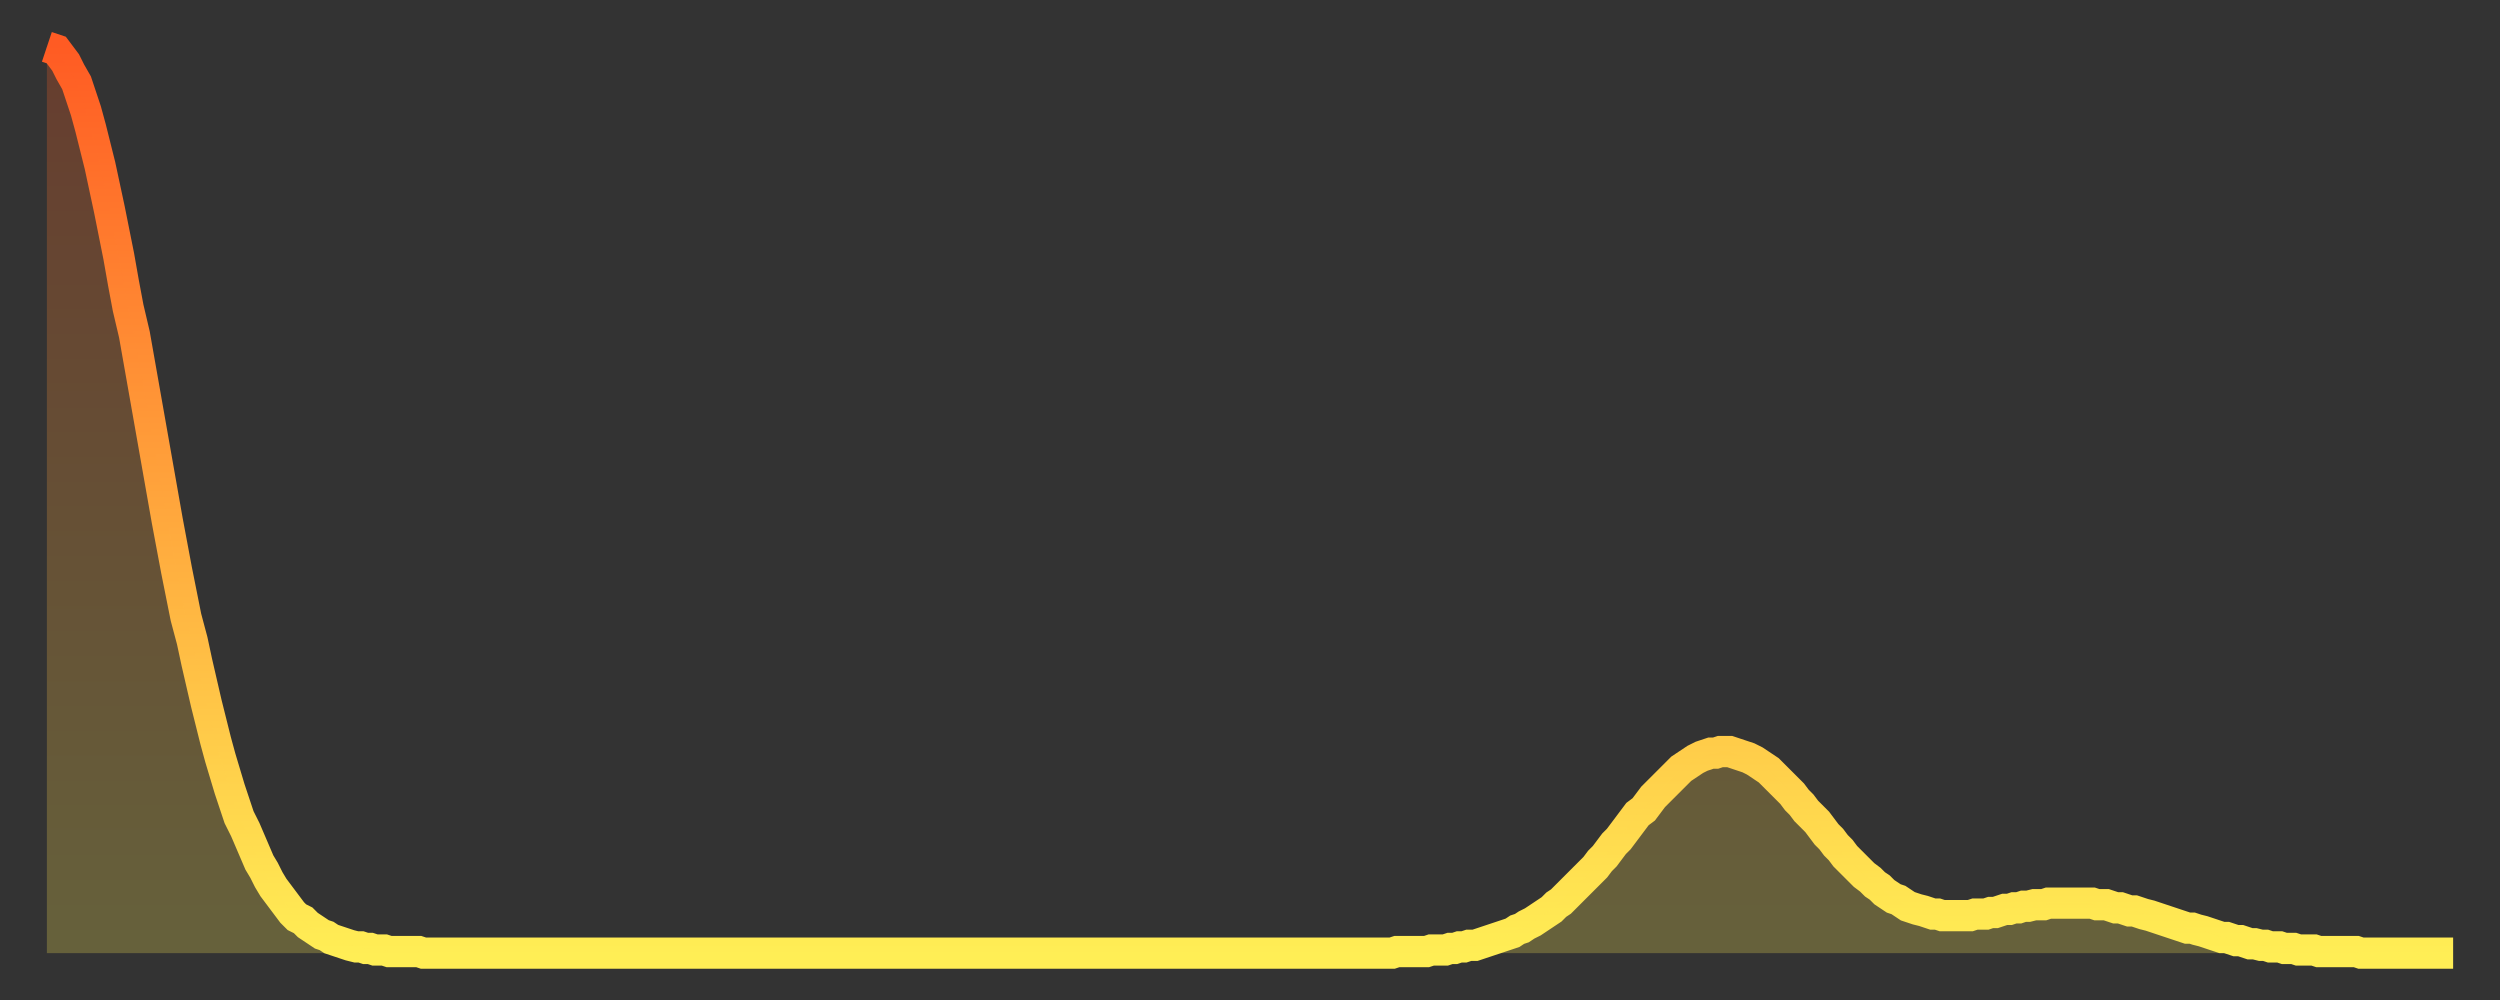 <?xml version="1.0" encoding="utf-8" ?>
<svg baseProfile="full" height="64" version="1.1" width="160" xmlns="http://www.w3.org/2000/svg" xmlns:ev="http://www.w3.org/2001/xml-events" xmlns:xlink="http://www.w3.org/1999/xlink"><rect width="100%" height="100%" fill="#333333" stroke="none"/><defs><linearGradient id="id1185930" x1="0" x2="0" y1="0" y2="1"><stop offset="0%" stop-color="#ff5b23" /><stop offset="50%" stop-color="#ffa53c" /><stop offset="100%" stop-color="#ffee55" /></linearGradient></defs><g transform="translate(3,3)"><g><path d="M 0.0 0.0 0.3 0.1 0.6 0.2 0.9 0.6 1.2 1.0 1.5 1.6 1.9 2.3 2.2 3.2 2.5 4.1 2.8 5.2 3.1 6.4 3.4 7.6 3.7 9.0 4.0 10.4 4.3 11.9 4.6 13.4 4.9 15.1 5.2 16.7 5.6 18.4 5.9 20.1 6.2 21.8 6.5 23.5 6.8 25.2 7.1 26.9 7.4 28.6 7.7 30.3 8.0 31.9 8.3 33.5 8.6 35.0 8.9 36.5 9.3 38.0 9.6 39.4 9.9 40.7 10.2 42.0 10.5 43.2 10.8 44.4 11.1 45.5 11.4 46.5 11.7 47.5 12.0 48.4 12.3 49.3 12.7 50.1 13.0 50.8 13.3 51.5 13.6 52.2 13.9 52.7 14.2 53.3 14.5 53.8 14.8 54.2 15.1 54.6 15.4 55.0 15.7 55.4 16.0 55.7 16.4 55.9 16.7 56.2 17.0 56.4 17.3 56.6 17.6 56.8 17.9 56.9 18.2 57.1 18.5 57.2 18.8 57.3 19.1 57.4 19.4 57.5 19.8 57.6 20.1 57.6 20.4 57.7 20.7 57.7 21.0 57.8 21.3 57.8 21.6 57.8 21.9 57.9 22.2 57.9 22.5 57.9 22.8 57.9 23.1 57.9 23.5 57.9 23.8 57.9 24.1 58.0 24.4 58.0 24.7 58.0 25.0 58.0 25.3 58.0 25.6 58.0 25.9 58.0 26.2 58.0 26.5 58.0 26.8 58.0 27.2 58.0 27.5 58.0 27.8 58.0 28.1 58.0 28.4 58.0 28.7 58.0 29.0 58.0 29.3 58.0 29.6 58.0 29.9 58.0 30.2 58.0 30.6 58.0 30.9 58.0 31.2 58.0 31.5 58.0 31.8 58.0 32.1 58.0 32.4 58.0 32.7 58.0 33.0 58.0 33.3 58.0 33.6 58.0 33.9 58.0 34.3 58.0 34.6 58.0 34.9 58.0 35.2 58.0 35.5 58.0 35.8 58.0 36.1 58.0 36.4 58.0 36.7 58.0 37.0 58.0 37.3 58.0 37.7 58.0 38.0 58.0 38.3 58.0 38.6 58.0 38.9 58.0 39.2 58.0 39.5 58.0 39.8 58.0 40.1 58.0 40.4 58.0 40.7 58.0 41.0 58.0 41.4 58.0 41.7 58.0 42.0 58.0 42.3 58.0 42.6 58.0 42.9 58.0 43.2 58.0 43.5 58.0 43.8 58.0 44.1 58.0 44.4 58.0 44.7 58.0 45.1 58.0 45.4 58.0 45.7 58.0 46.0 58.0 46.3 58.0 46.6 58.0 46.9 58.0 47.2 58.0 47.5 58.0 47.8 58.0 48.1 58.0 48.5 58.0 48.8 58.0 49.1 58.0 49.4 58.0 49.7 58.0 50.0 58.0 50.3 58.0 50.6 58.0 50.9 58.0 51.2 58.0 51.5 58.0 51.8 58.0 52.2 58.0 52.5 58.0 52.8 58.0 53.1 58.0 53.4 58.0 53.7 58.0 54.0 58.0 54.3 58.0 54.6 58.0 54.9 58.0 55.2 58.0 55.6 58.0 55.9 58.0 56.2 58.0 56.5 58.0 56.8 58.0 57.1 58.0 57.4 58.0 57.7 58.0 58.0 58.0 58.3 58.0 58.6 58.0 58.9 58.0 59.3 58.0 59.6 58.0 59.9 58.0 60.2 58.0 60.5 58.0 60.8 58.0 61.1 58.0 61.4 58.0 61.7 58.0 62.0 58.0 62.3 58.0 62.6 58.0 63.0 58.0 63.3 58.0 63.6 58.0 63.9 58.0 64.2 58.0 64.5 58.0 64.8 58.0 65.1 58.0 65.4 58.0 65.7 58.0 66.0 58.0 66.4 58.0 66.7 58.0 67.0 58.0 67.3 58.0 67.6 58.0 67.9 58.0 68.2 58.0 68.5 58.0 68.8 58.0 69.1 58.0 69.4 58.0 69.7 58.0 70.1 58.0 70.4 58.0 70.7 58.0 71.0 58.0 71.3 58.0 71.6 58.0 71.9 58.0 72.2 58.0 72.5 58.0 72.8 58.0 73.1 58.0 73.5 58.0 73.8 58.0 74.1 58.0 74.4 58.0 74.7 58.0 75.0 58.0 75.3 58.0 75.6 58.0 75.9 58.0 76.2 58.0 76.5 58.0 76.8 58.0 77.2 58.0 77.5 58.0 77.8 58.0 78.1 58.0 78.4 58.0 78.7 58.0 79.0 58.0 79.3 58.0 79.6 58.0 79.9 58.0 80.2 58.0 80.5 58.0 80.9 58.0 81.2 58.0 81.5 58.0 81.8 58.0 82.1 58.0 82.4 58.0 82.7 58.0 83.0 58.0 83.3 58.0 83.6 58.0 83.9 58.0 84.3 58.0 84.6 58.0 84.9 58.0 85.2 58.0 85.5 58.0 85.8 58.0 86.1 58.0 86.4 57.9 86.7 57.9 87.0 57.9 87.3 57.9 87.6 57.9 88.0 57.9 88.3 57.9 88.6 57.8 88.9 57.8 89.2 57.8 89.5 57.8 89.8 57.7 90.1 57.7 90.4 57.6 90.7 57.6 91.0 57.5 91.4 57.5 91.7 57.4 92.0 57.3 92.3 57.2 92.6 57.1 92.9 57.0 93.2 56.9 93.5 56.8 93.8 56.7 94.1 56.5 94.4 56.4 94.7 56.2 95.1 56.0 95.4 55.8 95.7 55.6 96.0 55.4 96.3 55.2 96.6 54.9 96.9 54.7 97.2 54.4 97.5 54.1 97.8 53.8 98.1 53.5 98.4 53.2 98.8 52.8 99.1 52.5 99.4 52.1 99.7 51.8 100.0 51.4 100.3 51.0 100.6 50.7 100.9 50.3 101.2 49.9 101.5 49.5 101.8 49.1 102.2 48.8 102.5 48.4 102.8 48.0 103.1 47.7 103.4 47.4 103.7 47.1 104.0 46.8 104.3 46.5 104.6 46.2 104.9 46.0 105.2 45.8 105.5 45.6 105.9 45.4 106.2 45.3 106.5 45.2 106.8 45.2 107.1 45.1 107.4 45.1 107.7 45.1 108.0 45.2 108.3 45.3 108.6 45.4 108.9 45.5 109.3 45.7 109.6 45.9 109.9 46.1 110.2 46.3 110.5 46.6 110.8 46.9 111.1 47.2 111.4 47.5 111.7 47.8 112.0 48.2 112.3 48.5 112.6 48.9 113.0 49.3 113.3 49.6 113.6 50.0 113.9 50.4 114.2 50.7 114.5 51.1 114.8 51.4 115.1 51.8 115.4 52.1 115.7 52.4 116.0 52.7 116.3 53.0 116.7 53.3 117.0 53.6 117.3 53.8 117.6 54.1 117.9 54.3 118.2 54.5 118.5 54.6 118.8 54.8 119.1 55.0 119.4 55.1 119.7 55.2 120.1 55.3 120.4 55.4 120.7 55.5 121.0 55.5 121.3 55.6 121.6 55.6 121.9 55.6 122.2 55.6 122.5 55.6 122.8 55.6 123.1 55.6 123.4 55.5 123.8 55.5 124.1 55.5 124.4 55.4 124.7 55.4 125.0 55.3 125.3 55.2 125.6 55.2 125.9 55.1 126.2 55.1 126.5 55.0 126.8 55.0 127.2 54.9 127.5 54.9 127.8 54.9 128.1 54.8 128.4 54.8 128.7 54.8 129.0 54.8 129.3 54.8 129.6 54.8 129.9 54.8 130.2 54.8 130.5 54.8 130.9 54.8 131.2 54.9 131.5 54.9 131.8 54.9 132.1 55.0 132.4 55.1 132.7 55.1 133.0 55.2 133.3 55.3 133.6 55.3 133.9 55.4 134.2 55.5 134.6 55.6 134.9 55.7 135.2 55.8 135.5 55.9 135.8 56.0 136.1 56.1 136.4 56.2 136.7 56.3 137.0 56.4 137.3 56.4 137.6 56.5 138.0 56.6 138.3 56.7 138.6 56.8 138.9 56.9 139.2 57.0 139.5 57.0 139.8 57.1 140.1 57.2 140.4 57.2 140.7 57.3 141.0 57.4 141.3 57.4 141.7 57.5 142.0 57.5 142.3 57.6 142.6 57.6 142.9 57.6 143.2 57.7 143.5 57.7 143.8 57.7 144.1 57.8 144.4 57.8 144.7 57.8 145.1 57.8 145.4 57.9 145.7 57.9 146.0 57.9 146.3 57.9 146.6 57.9 146.9 57.9 147.2 57.9 147.5 57.9 147.8 57.9 148.1 58.0 148.4 58.0 148.8 58.0 149.1 58.0 149.4 58.0 149.7 58.0 150.0 58.0 150.3 58.0 150.6 58.0 150.9 58.0 151.2 58.0 151.5 58.0 151.8 58.0 152.1 58.0 152.5 58.0 152.8 58.0 153.1 58.0 153.4 58.0 153.7 58.0 154.0 58.0" fill="none" id="graph-curve" opacity="1" stroke="url(#id1185930)" stroke-width="2" /><path d="M 0 58 L 0.0 0.0 0.3 0.1 0.6 0.2 0.9 0.6 1.2 1.0 1.5 1.6 1.9 2.3 2.2 3.2 2.5 4.1 2.8 5.2 3.1 6.4 3.4 7.6 3.7 9.0 4.0 10.4 4.3 11.9 4.6 13.4 4.9 15.1 5.2 16.7 5.6 18.4 5.9 20.1 6.2 21.8 6.5 23.5 6.8 25.2 7.1 26.9 7.4 28.6 7.7 30.3 8.0 31.9 8.3 33.5 8.6 35.0 8.9 36.5 9.3 38.0 9.6 39.4 9.9 40.7 10.2 42.0 10.5 43.2 10.8 44.4 11.1 45.5 11.4 46.5 11.7 47.5 12.0 48.4 12.3 49.3 12.7 50.1 13.0 50.8 13.3 51.5 13.6 52.2 13.9 52.7 14.2 53.3 14.5 53.8 14.8 54.2 15.1 54.6 15.4 55.0 15.7 55.4 16.0 55.7 16.4 55.9 16.7 56.2 17.0 56.4 17.3 56.6 17.6 56.8 17.9 56.9 18.2 57.1 18.5 57.2 18.8 57.3 19.1 57.4 19.4 57.5 19.8 57.6 20.1 57.6 20.4 57.7 20.7 57.7 21.0 57.8 21.3 57.8 21.6 57.8 21.9 57.9 22.2 57.9 22.5 57.9 22.8 57.9 23.1 57.9 23.5 57.9 23.8 57.9 24.1 58.0 24.4 58.0 24.7 58.0 25.0 58.0 25.3 58.0 25.6 58.0 25.9 58.0 26.2 58.0 26.5 58.0 26.8 58.0 27.2 58.0 27.5 58.0 27.8 58.0 28.1 58.0 28.4 58.0 28.7 58.0 29.0 58.0 29.3 58.0 29.6 58.0 29.9 58.0 30.2 58.0 30.6 58.0 30.9 58.0 31.2 58.0 31.5 58.0 31.8 58.0 32.1 58.0 32.4 58.0 32.7 58.0 33.0 58.0 33.3 58.0 33.6 58.0 33.9 58.0 34.3 58.0 34.6 58.0 34.9 58.0 35.2 58.0 35.5 58.0 35.8 58.0 36.1 58.0 36.4 58.0 36.7 58.0 37.0 58.0 37.3 58.0 37.7 58.0 38.0 58.0 38.3 58.0 38.6 58.0 38.9 58.0 39.2 58.0 39.5 58.0 39.8 58.0 40.1 58.0 40.4 58.0 40.7 58.0 41.0 58.0 41.4 58.0 41.7 58.0 42.0 58.0 42.3 58.0 42.6 58.0 42.9 58.0 43.2 58.0 43.5 58.0 43.8 58.0 44.1 58.0 44.4 58.0 44.7 58.0 45.1 58.0 45.4 58.0 45.7 58.0 46.0 58.0 46.3 58.0 46.6 58.0 46.9 58.0 47.2 58.0 47.5 58.0 47.8 58.0 48.1 58.0 48.5 58.0 48.8 58.0 49.1 58.0 49.4 58.0 49.7 58.0 50.0 58.0 50.3 58.0 50.6 58.0 50.9 58.0 51.2 58.0 51.5 58.0 51.8 58.0 52.2 58.0 52.5 58.0 52.8 58.0 53.1 58.0 53.4 58.0 53.7 58.0 54.0 58.0 54.3 58.0 54.6 58.0 54.9 58.0 55.2 58.0 55.6 58.0 55.9 58.0 56.2 58.0 56.5 58.0 56.8 58.0 57.1 58.0 57.4 58.0 57.7 58.0 58.0 58.0 58.3 58.0 58.6 58.0 58.9 58.0 59.3 58.0 59.6 58.0 59.9 58.0 60.2 58.0 60.5 58.0 60.8 58.0 61.1 58.0 61.4 58.0 61.7 58.0 62.0 58.0 62.3 58.0 62.6 58.0 63.0 58.0 63.3 58.0 63.6 58.0 63.9 58.0 64.2 58.0 64.5 58.0 64.8 58.0 65.1 58.0 65.4 58.0 65.7 58.0 66.0 58.0 66.4 58.0 66.7 58.0 67.0 58.0 67.3 58.0 67.6 58.0 67.9 58.0 68.2 58.0 68.5 58.0 68.8 58.0 69.1 58.0 69.4 58.0 69.7 58.0 70.1 58.0 70.4 58.0 70.7 58.0 71.0 58.0 71.3 58.0 71.6 58.0 71.9 58.0 72.2 58.0 72.5 58.0 72.8 58.0 73.1 58.0 73.5 58.0 73.8 58.0 74.1 58.0 74.4 58.0 74.7 58.0 75.0 58.0 75.3 58.0 75.6 58.0 75.9 58.0 76.2 58.0 76.5 58.0 76.8 58.0 77.2 58.0 77.5 58.0 77.8 58.0 78.1 58.0 78.4 58.0 78.7 58.0 79.0 58.0 79.3 58.0 79.6 58.0 79.9 58.0 80.2 58.0 80.5 58.0 80.9 58.0 81.2 58.0 81.5 58.0 81.8 58.0 82.1 58.0 82.4 58.0 82.7 58.0 83.0 58.0 83.3 58.0 83.6 58.0 83.9 58.0 84.3 58.0 84.6 58.0 84.9 58.0 85.2 58.0 85.5 58.0 85.8 58.0 86.1 58.0 86.4 57.9 86.7 57.9 87.0 57.9 87.3 57.9 87.6 57.9 88.0 57.9 88.3 57.9 88.6 57.8 88.9 57.8 89.2 57.8 89.5 57.8 89.8 57.7 90.1 57.7 90.4 57.6 90.7 57.6 91.0 57.5 91.4 57.5 91.7 57.4 92.0 57.3 92.3 57.2 92.6 57.1 92.9 57.0 93.2 56.9 93.5 56.8 93.8 56.7 94.1 56.5 94.4 56.4 94.7 56.2 95.1 56.0 95.4 55.8 95.7 55.6 96.0 55.4 96.3 55.2 96.6 54.9 96.9 54.7 97.2 54.4 97.5 54.1 97.8 53.8 98.1 53.5 98.4 53.2 98.8 52.8 99.1 52.5 99.4 52.1 99.7 51.8 100.0 51.4 100.3 51.0 100.6 50.7 100.9 50.3 101.2 49.9 101.5 49.5 101.8 49.1 102.2 48.8 102.5 48.4 102.8 48.0 103.1 47.7 103.4 47.4 103.7 47.1 104.0 46.8 104.3 46.5 104.6 46.2 104.9 46.0 105.2 45.8 105.5 45.6 105.9 45.4 106.2 45.3 106.5 45.2 106.8 45.2 107.1 45.1 107.4 45.1 107.7 45.1 108.0 45.2 108.3 45.3 108.6 45.4 108.9 45.5 109.3 45.7 109.6 45.9 109.9 46.1 110.2 46.3 110.5 46.6 110.8 46.9 111.1 47.2 111.4 47.5 111.7 47.8 112.0 48.2 112.3 48.5 112.6 48.9 113.0 49.3 113.3 49.6 113.6 50.0 113.9 50.4 114.2 50.7 114.5 51.1 114.8 51.4 115.1 51.8 115.4 52.1 115.7 52.4 116.0 52.7 116.3 53.0 116.7 53.3 117.0 53.6 117.3 53.8 117.6 54.1 117.9 54.3 118.2 54.5 118.5 54.6 118.8 54.8 119.1 55.0 119.4 55.1 119.7 55.2 120.1 55.3 120.4 55.4 120.7 55.5 121.0 55.5 121.3 55.6 121.6 55.6 121.9 55.6 122.2 55.6 122.5 55.6 122.8 55.6 123.1 55.6 123.4 55.5 123.8 55.5 124.1 55.5 124.4 55.4 124.7 55.4 125.0 55.3 125.3 55.2 125.6 55.2 125.9 55.1 126.2 55.1 126.5 55.0 126.8 55.0 127.2 54.9 127.5 54.9 127.8 54.9 128.1 54.8 128.4 54.8 128.7 54.8 129.0 54.8 129.3 54.8 129.6 54.8 129.9 54.8 130.2 54.8 130.5 54.8 130.9 54.8 131.2 54.9 131.5 54.9 131.8 54.9 132.1 55.0 132.4 55.1 132.7 55.1 133.0 55.2 133.3 55.3 133.6 55.3 133.9 55.4 134.2 55.5 134.6 55.6 134.9 55.7 135.2 55.8 135.5 55.9 135.8 56.0 136.1 56.1 136.4 56.2 136.7 56.3 137.0 56.4 137.3 56.4 137.6 56.5 138.0 56.6 138.3 56.7 138.6 56.8 138.9 56.9 139.2 57.0 139.5 57.0 139.8 57.1 140.1 57.2 140.4 57.2 140.7 57.3 141.0 57.4 141.3 57.4 141.7 57.5 142.0 57.5 142.3 57.6 142.6 57.6 142.9 57.6 143.2 57.7 143.5 57.7 143.8 57.7 144.1 57.8 144.4 57.8 144.7 57.8 145.1 57.8 145.4 57.9 145.7 57.9 146.0 57.9 146.3 57.9 146.6 57.9 146.9 57.9 147.2 57.9 147.5 57.9 147.8 57.9 148.1 58.0 148.4 58.0 148.8 58.0 149.1 58.0 149.4 58.0 149.7 58.0 150.0 58.0 150.3 58.0 150.6 58.0 150.9 58.0 151.2 58.0 151.5 58.0 151.8 58.0 152.1 58.0 152.5 58.0 152.8 58.0 153.1 58.0 153.4 58.0 153.7 58.0 154.0 58.0 154 58" fill="url(#id1185930)" fill-opacity=".25" id="graph-shadow" /></g></g></svg>
